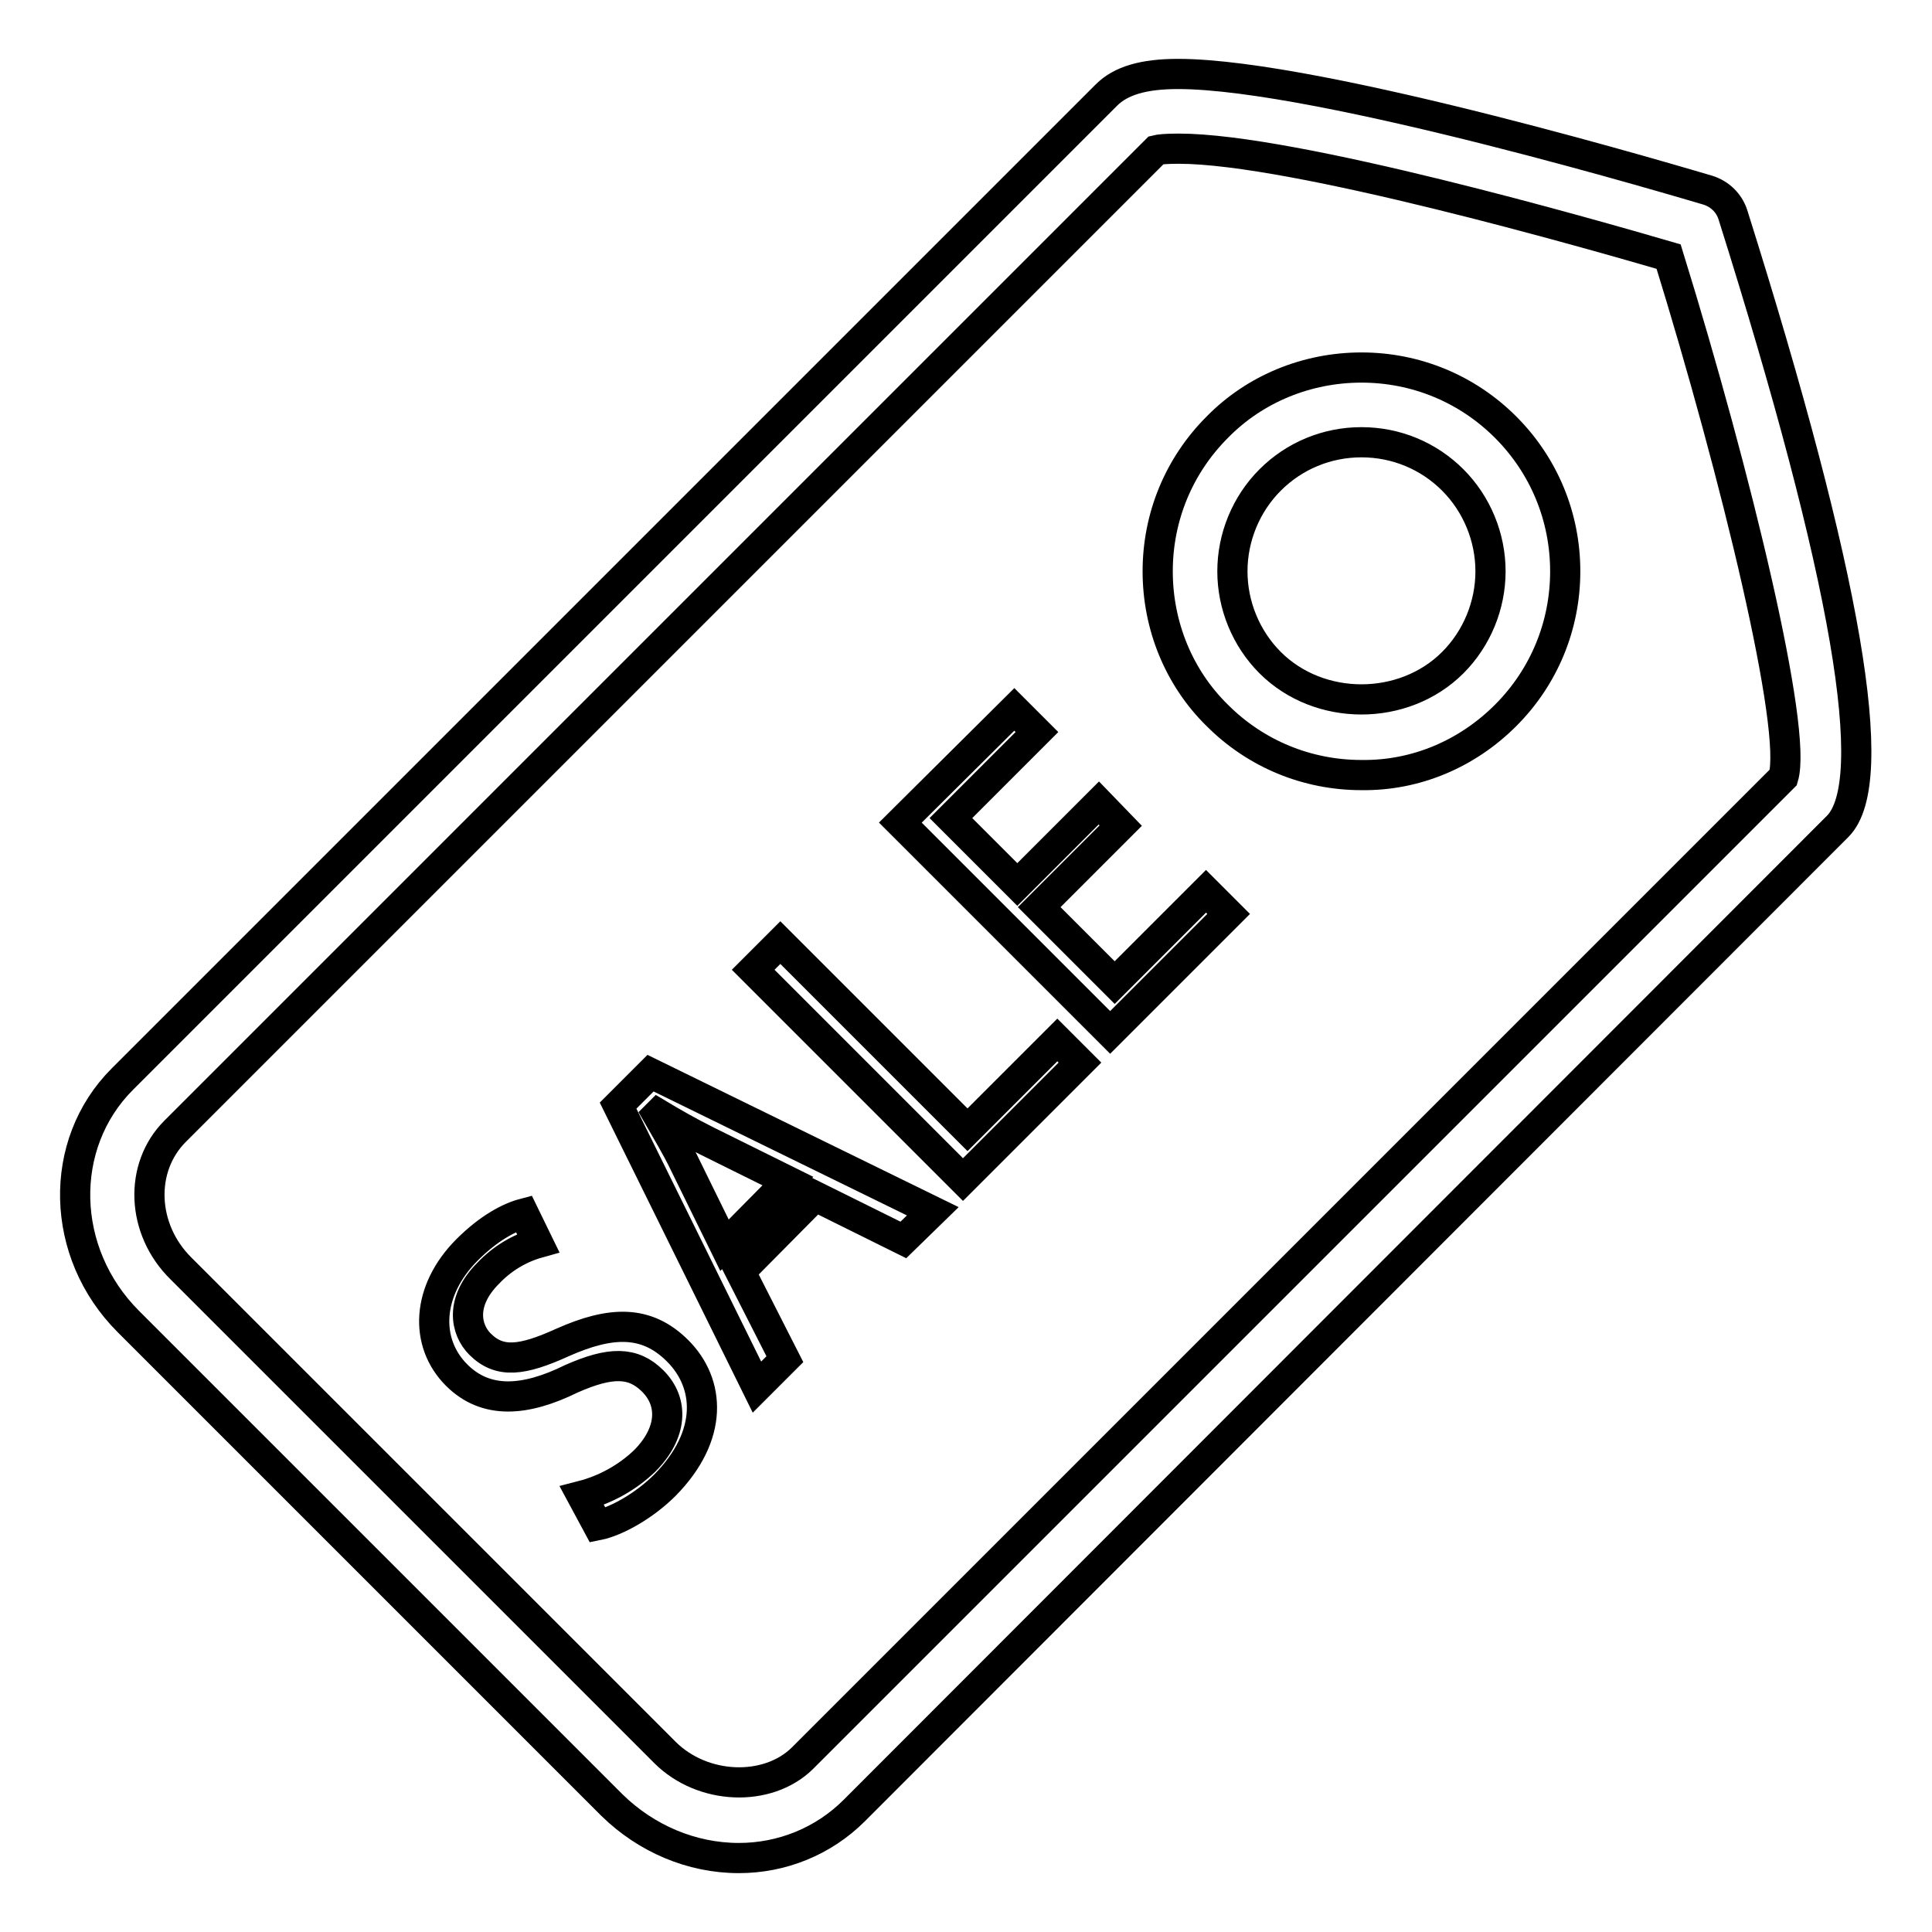<?xml version="1.0" encoding="utf-8"?>
<!-- Svg Vector Icons : http://www.onlinewebfonts.com/icon -->
<!DOCTYPE svg PUBLIC "-//W3C//DTD SVG 1.1//EN" "http://www.w3.org/Graphics/SVG/1.1/DTD/svg11.dtd">
<svg version="1.1" xmlns="http://www.w3.org/2000/svg" xmlns:xlink="http://www.w3.org/1999/xlink" x="0px" y="0px" viewBox="0 0 256 256" enable-background="new 0 0 256 256" xml:space="preserve">
<g> <path stroke-width="4" fill-opacity="0" stroke="#000000"  d="M97.9,246.2c-6.3,0-12.3-2.6-16.8-7L17,175.1c-9.1-9.1-9.4-23.5-0.8-32.1L146.6,12.6 c1.9-1.9,4.9-2.8,9.5-2.8c18.9,0,68.1,14.8,70.2,15.4c1.6,0.5,2.8,1.7,3.3,3.2c15.1,47.9,19.8,75.2,13.9,81.1L113.2,239.9 C109.1,244,103.6,246.2,97.9,246.2z M153.2,19.9l-130,130c-4.8,4.8-4.5,13,0.8,18.2l64.1,64.1c5,5,13.6,5.3,18.2,0.8l130-130 c1.9-6.3-6.2-39.9-15.2-69c-10.3-3-49.7-14.3-64.9-14.3C154.4,19.7,153.6,19.8,153.2,19.9z M180.4,102.7c-7.2,0-14-2.8-19.1-7.9 c-5.1-5-7.9-11.9-7.9-19.1c0-7.2,2.8-14,7.9-19.1c5-5.1,11.9-7.9,19.1-7.9c7.2,0,14,2.8,19.1,7.9c5.1,5.1,7.9,11.9,7.9,19.1 c0,7.2-2.8,14-7.9,19.1C194.4,99.9,187.6,102.8,180.4,102.7z M180.4,58.6c-4.6,0-8.9,1.8-12.1,5c-3.2,3.2-5,7.6-5,12.1 c0,4.5,1.8,8.9,5,12.1c6.5,6.5,17.7,6.5,24.2,0c3.2-3.2,5-7.6,5-12.1c0-4.5-1.8-8.9-5-12.1C189.3,60.4,185,58.6,180.4,58.6z  M77.1,198.2c3.1-0.8,6-2.4,8.3-4.6c3.7-3.7,3.9-7.8,1.1-10.6c-2.6-2.6-5.6-2.6-10.8-0.3c-6.1,3-11.3,3.4-15.2-0.5 c-4.3-4.3-4-11.2,1.4-16.6c2.9-2.9,5.6-4.3,7.5-4.8l1.9,3.9c-2.5,0.7-4.8,2.1-6.6,4c-3.8,3.8-3,7.5-1.1,9.4 c2.6,2.6,5.6,2.2,10.9-0.2c6.5-2.9,11.2-3,15.3,1.1c4.3,4.3,4.8,11.2-1.7,17.8c-2.7,2.7-6.4,4.8-8.9,5.3L77.1,198.2L77.1,198.2z  M98.1,168.5l5.9,11.6l-3.7,3.7l-18.4-37.3l4.3-4.3l37.4,18.3l-3.9,3.8l-11.7-5.8L98.1,168.5z M104.4,156.5l-10.7-5.3 c-2.4-1.2-4.5-2.4-6.5-3.6l-0.1,0.1c1.2,2.1,2.5,4.2,3.6,6.5l5.3,10.8L104.4,156.5L104.4,156.5z M99.8,128.5l3.6-3.6l24.8,24.8 l11.9-11.9l3,3l-15.5,15.5L99.8,128.5z M148.5,109.4l-10.8,10.8l10,10l12.1-12.1l3,3l-15.7,15.7L119.3,109l15.1-15l3,3l-11.4,11.4 l8.8,8.8l10.8-10.8L148.5,109.4L148.5,109.4z"/></g>
</svg>